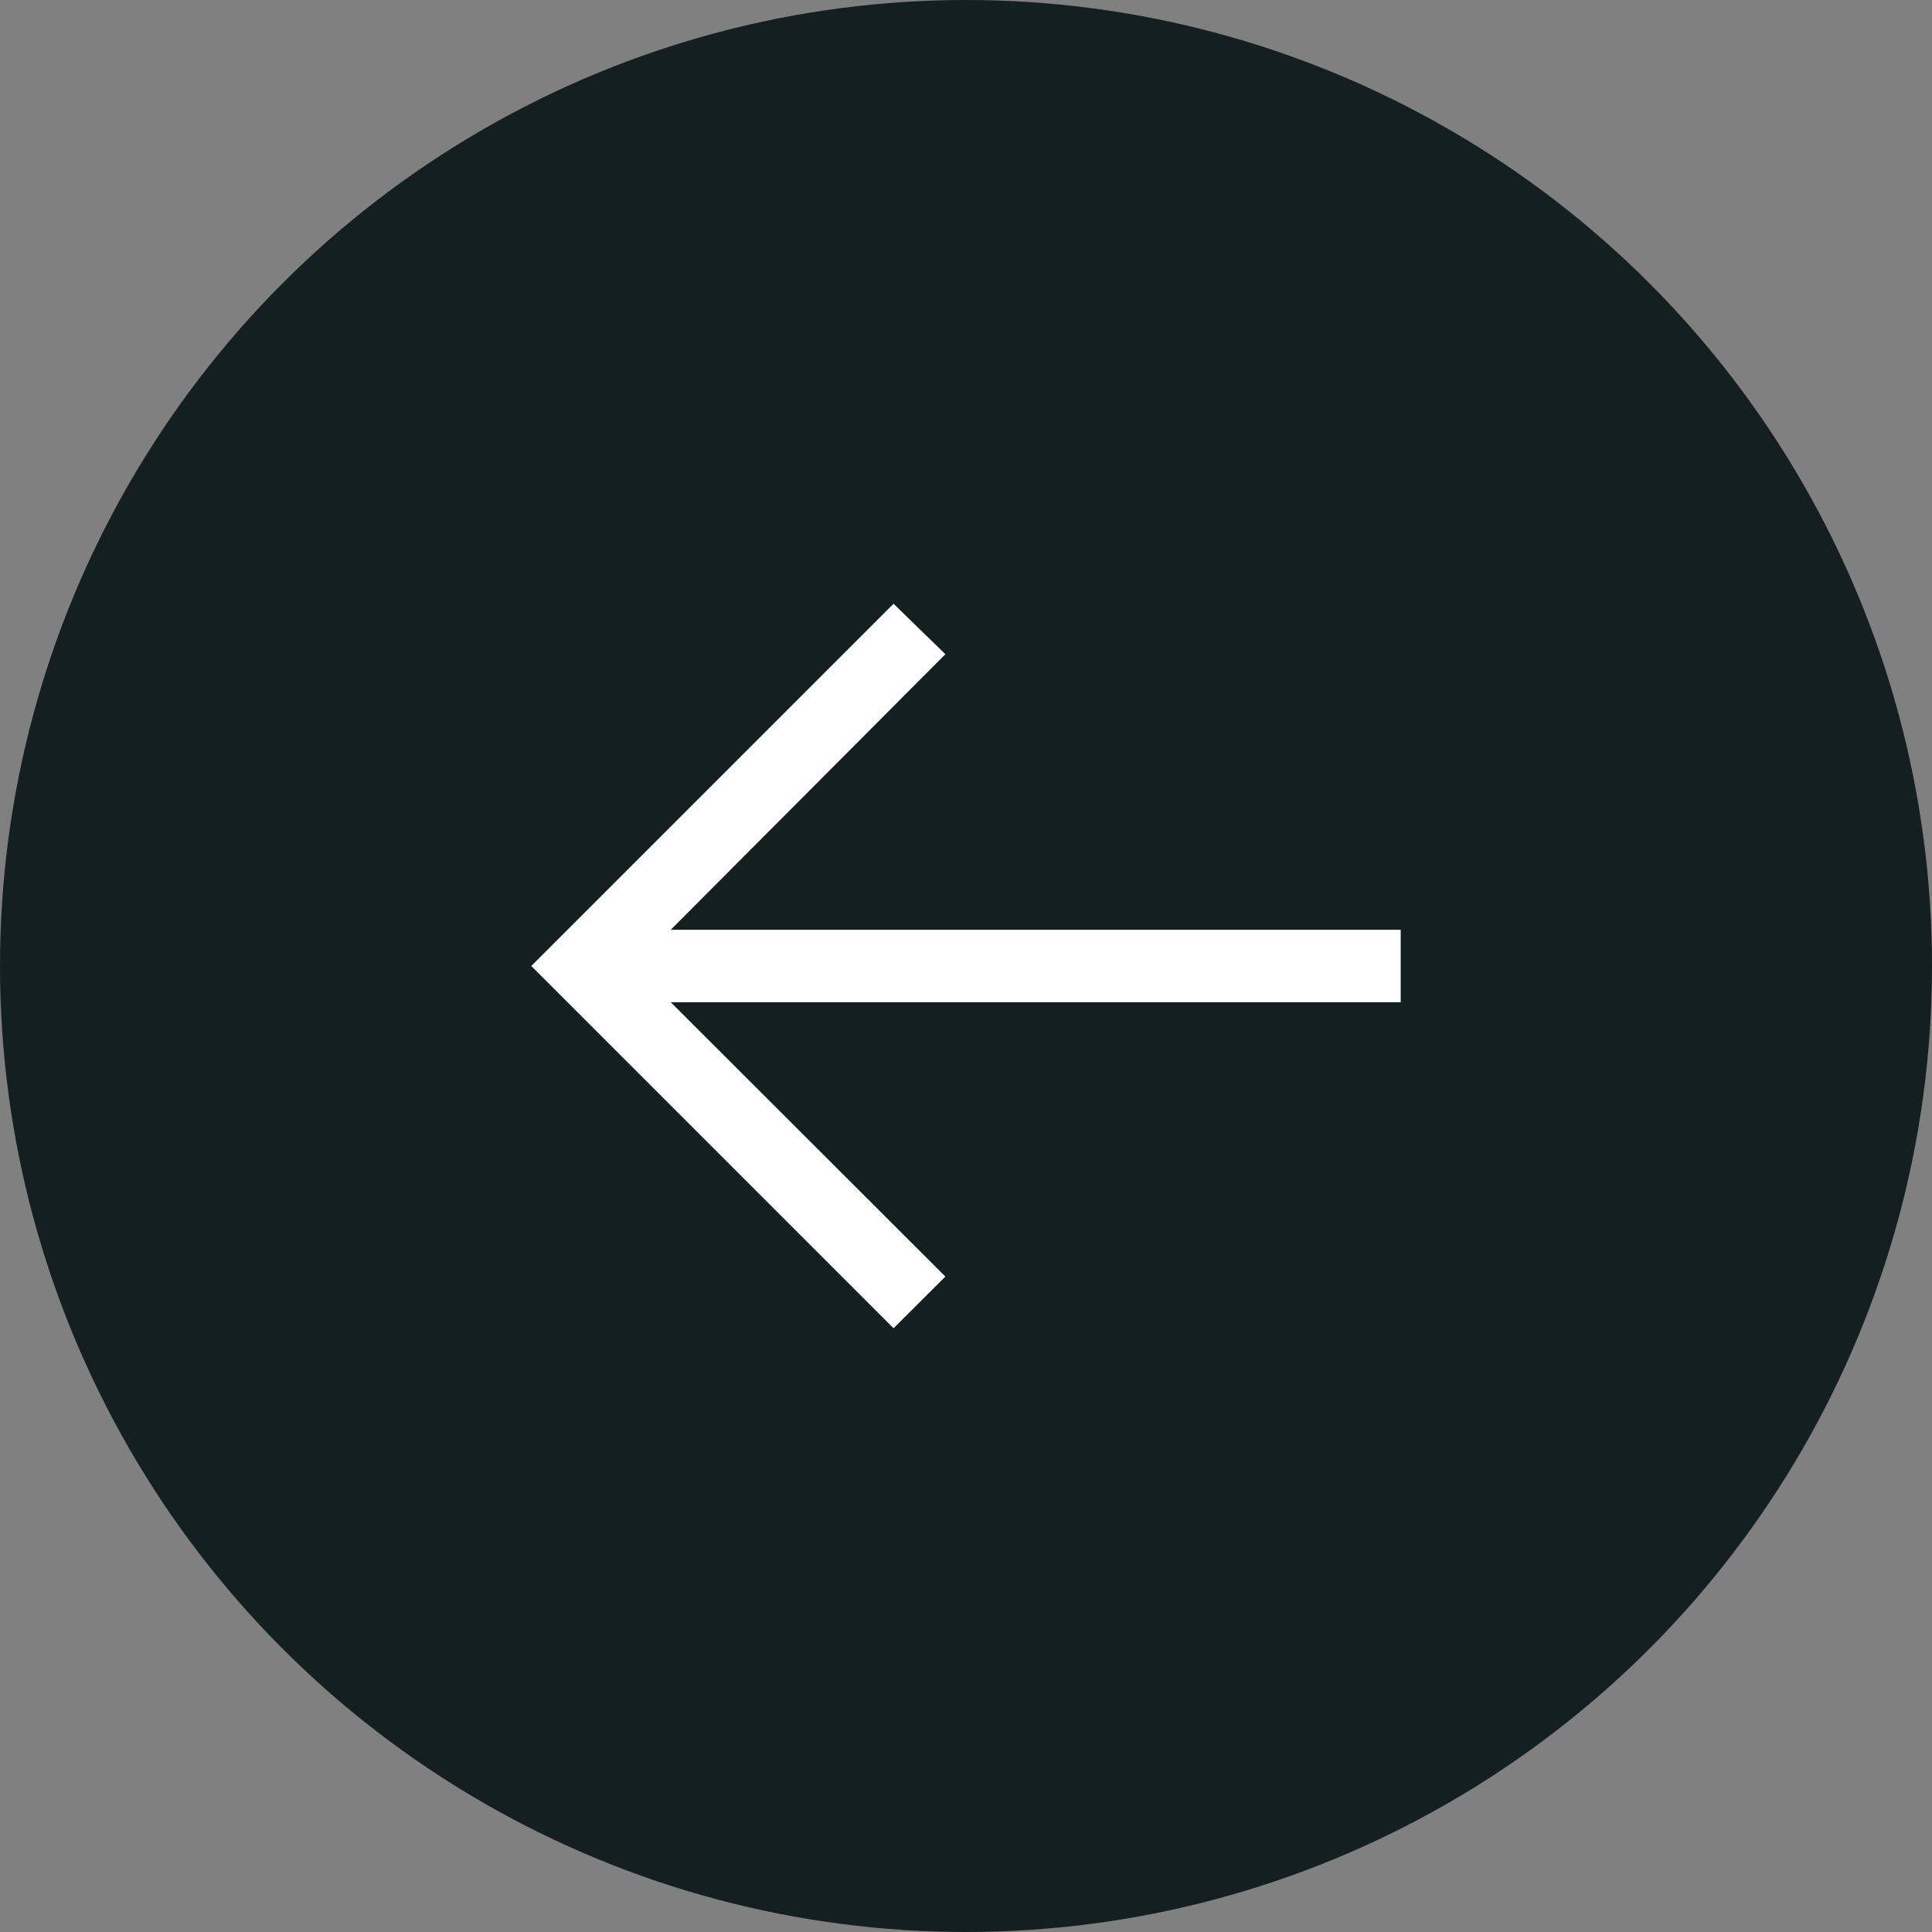 <svg width="40" height="40" viewBox="0 0 40 40" fill="none" xmlns="http://www.w3.org/2000/svg">
<rect x="0" y="0" width="40" height="40" fill="#808080" stroke="none"/>
<circle cx="20" cy="20" r="20" transform="matrix(-1 0 0 1 40 0)" fill="#141F21"/>
<g clip-path="url(#clip0_7_3133)">
<path d="M18.5 12.5L19.573 13.545L13.887 19.25H29V20.75H13.887L19.573 26.43L18.5 27.5L11 20L18.5 12.5Z" fill="white"/>
</g>
<defs>
<clipPath id="clip0_7_3133">
<rect width="24" height="24" fill="white" transform="matrix(-1 0 0 1 32 8)"/>
</clipPath>
</defs>
</svg>
